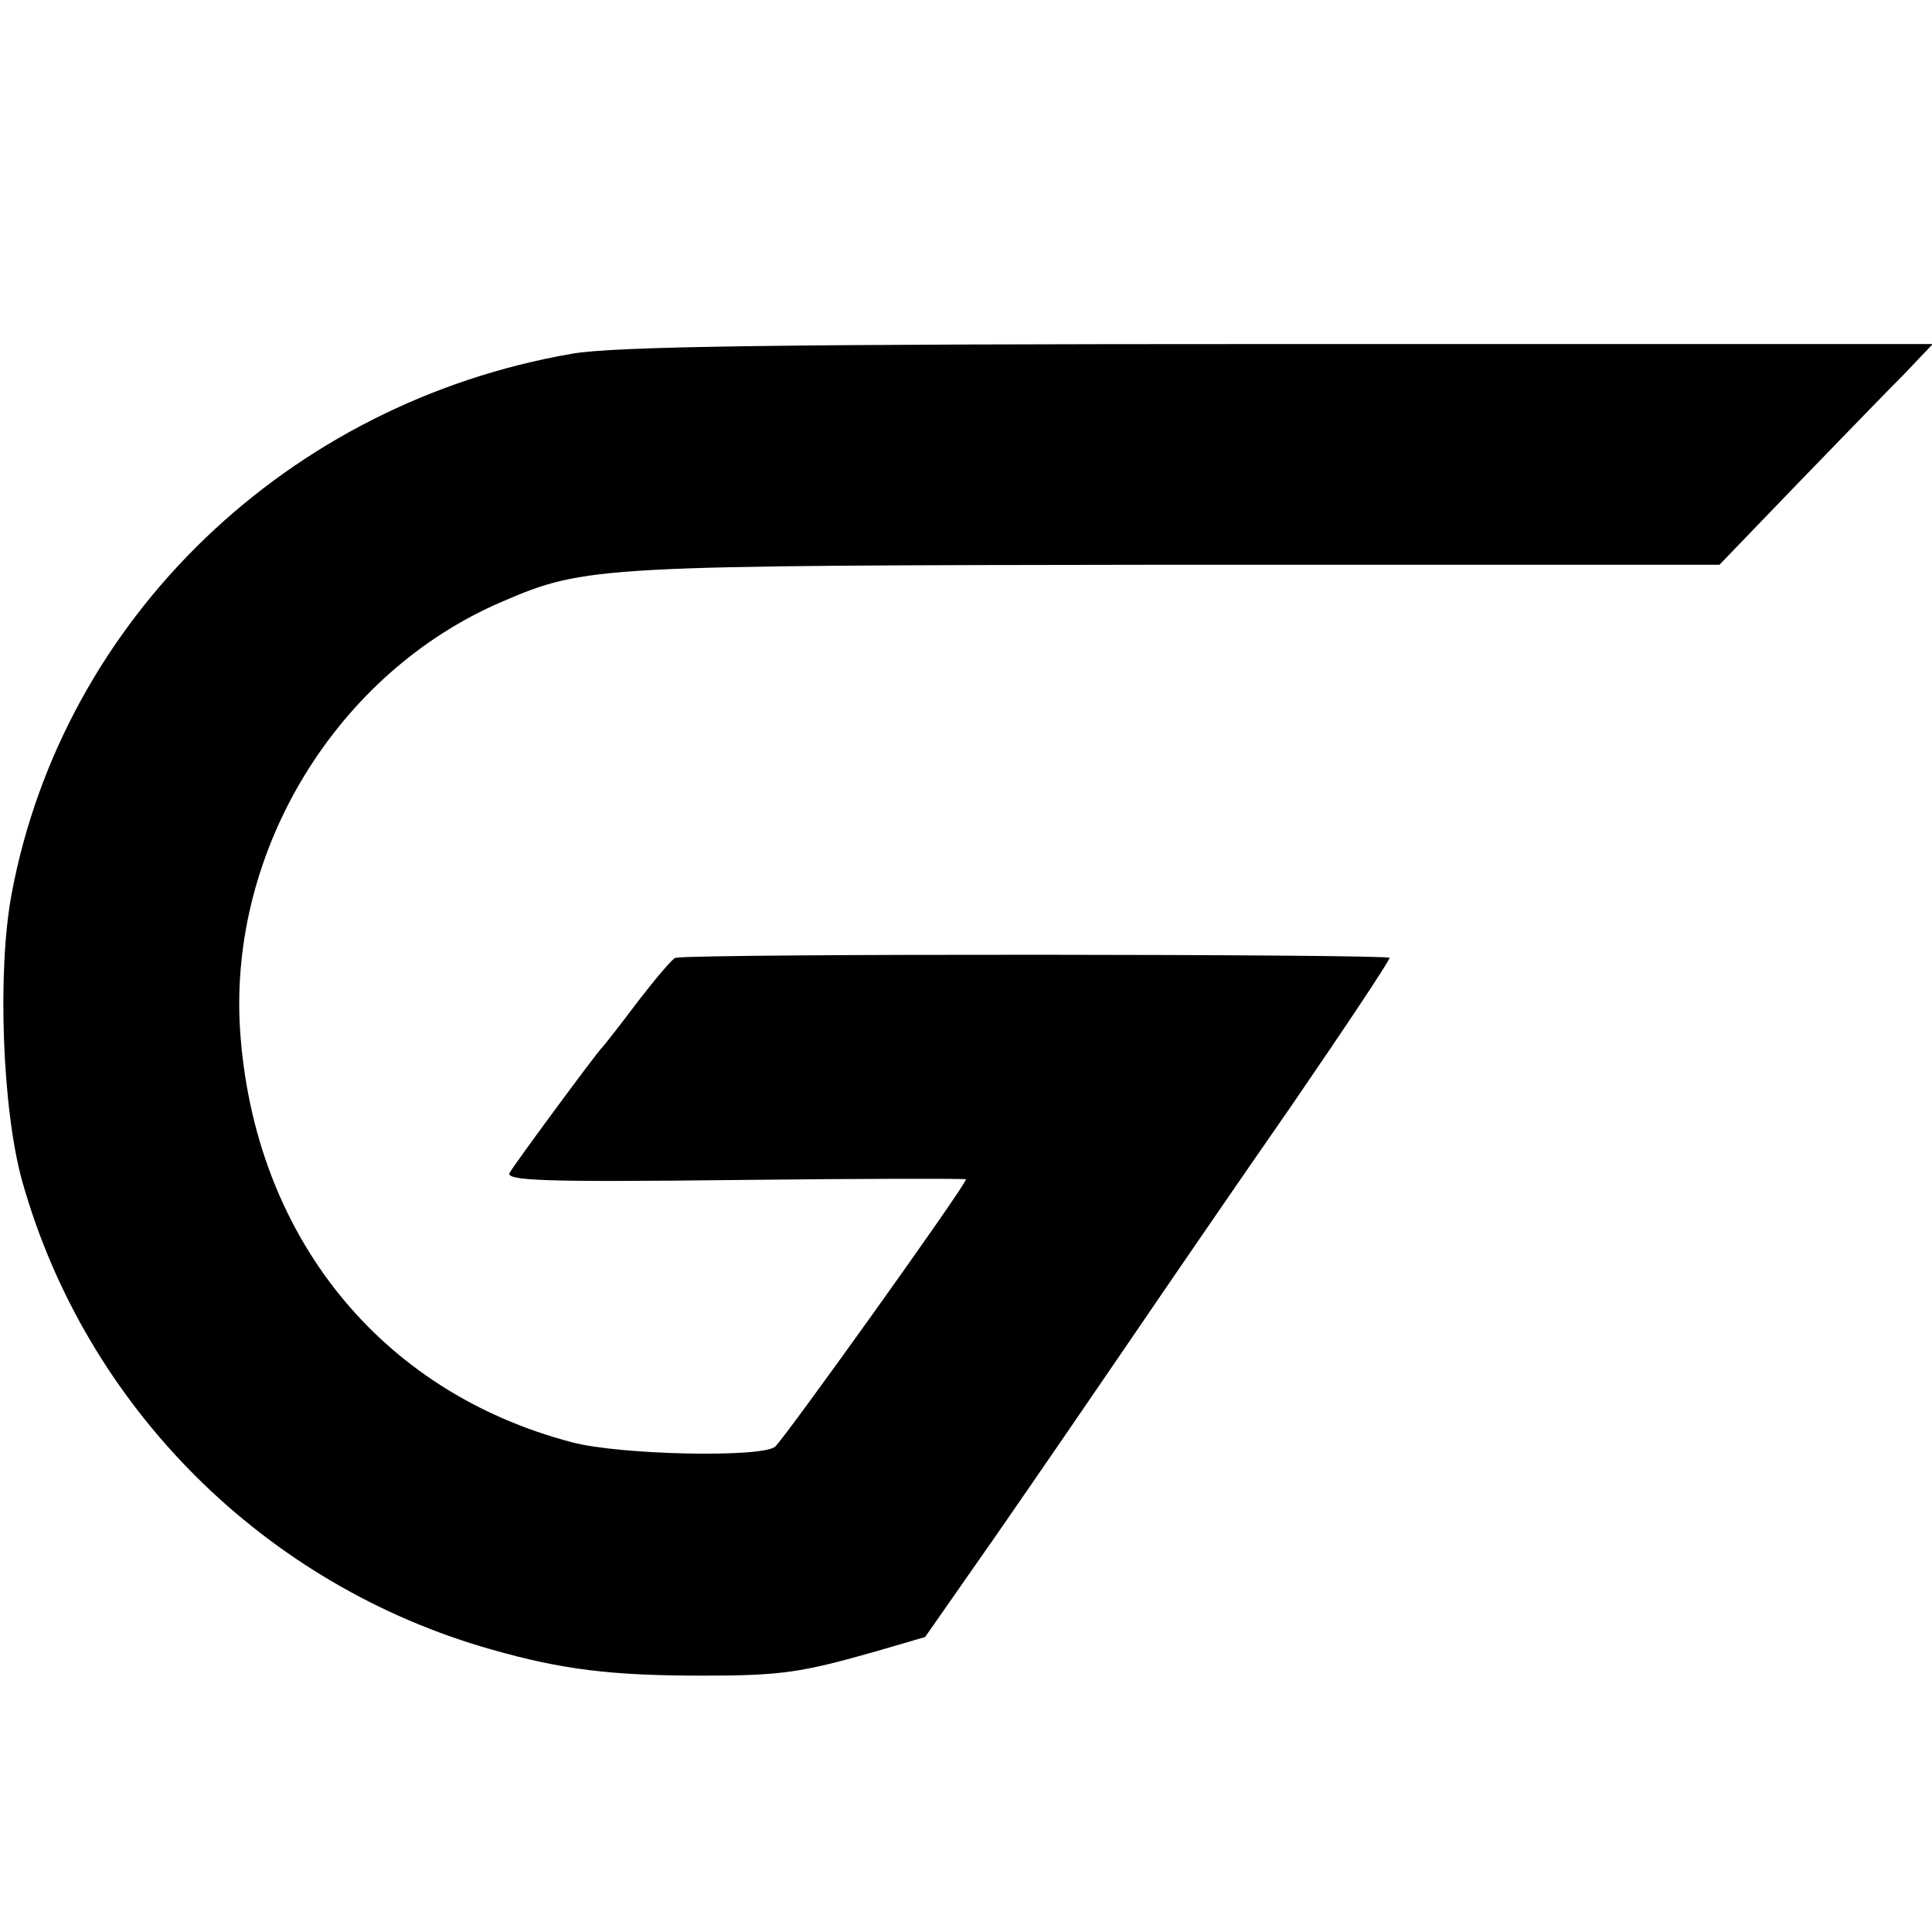 <?xml version="1.0" standalone="no"?>
<!DOCTYPE svg PUBLIC "-//W3C//DTD SVG 20010904//EN"
 "http://www.w3.org/TR/2001/REC-SVG-20010904/DTD/svg10.dtd">
<svg version="1.0" xmlns="http://www.w3.org/2000/svg"
 width="260pt" height="260pt" viewBox="0 0 260 260"
 preserveAspectRatio="xMidYMid meet">
<g transform="translate(0,260) scale(0.1,-0.1)"
fill="#000000" stroke="none">
<path d="M770 2124 c-383 -66 -684 -356 -754 -725 -20 -104 -13 -293 14 -389
86 -305 327 -544 632 -630 95 -27 161 -35 283 -35 107 0 133 4 235 33 l65 19
95 136 c52 75 133 193 180 262 47 69 145 212 218 317 72 105 132 195 132 199
0 5 -930 6 -961 0 -4 -1 -26 -27 -50 -58 -24 -32 -46 -60 -49 -63 -8 -8 -115
-153 -124 -168 -7 -11 46 -13 303 -10 171 2 311 2 311 1 0 -8 -245 -350 -257
-360 -19 -15 -209 -11 -273 6 -260 68 -429 280 -447 556 -15 242 131 480 352
575 114 49 127 49 906 50 l733 0 105 109 c58 60 123 127 144 148 l38 40 -878
0 c-671 0 -896 -3 -953 -13z"/>
</g>
</svg>
